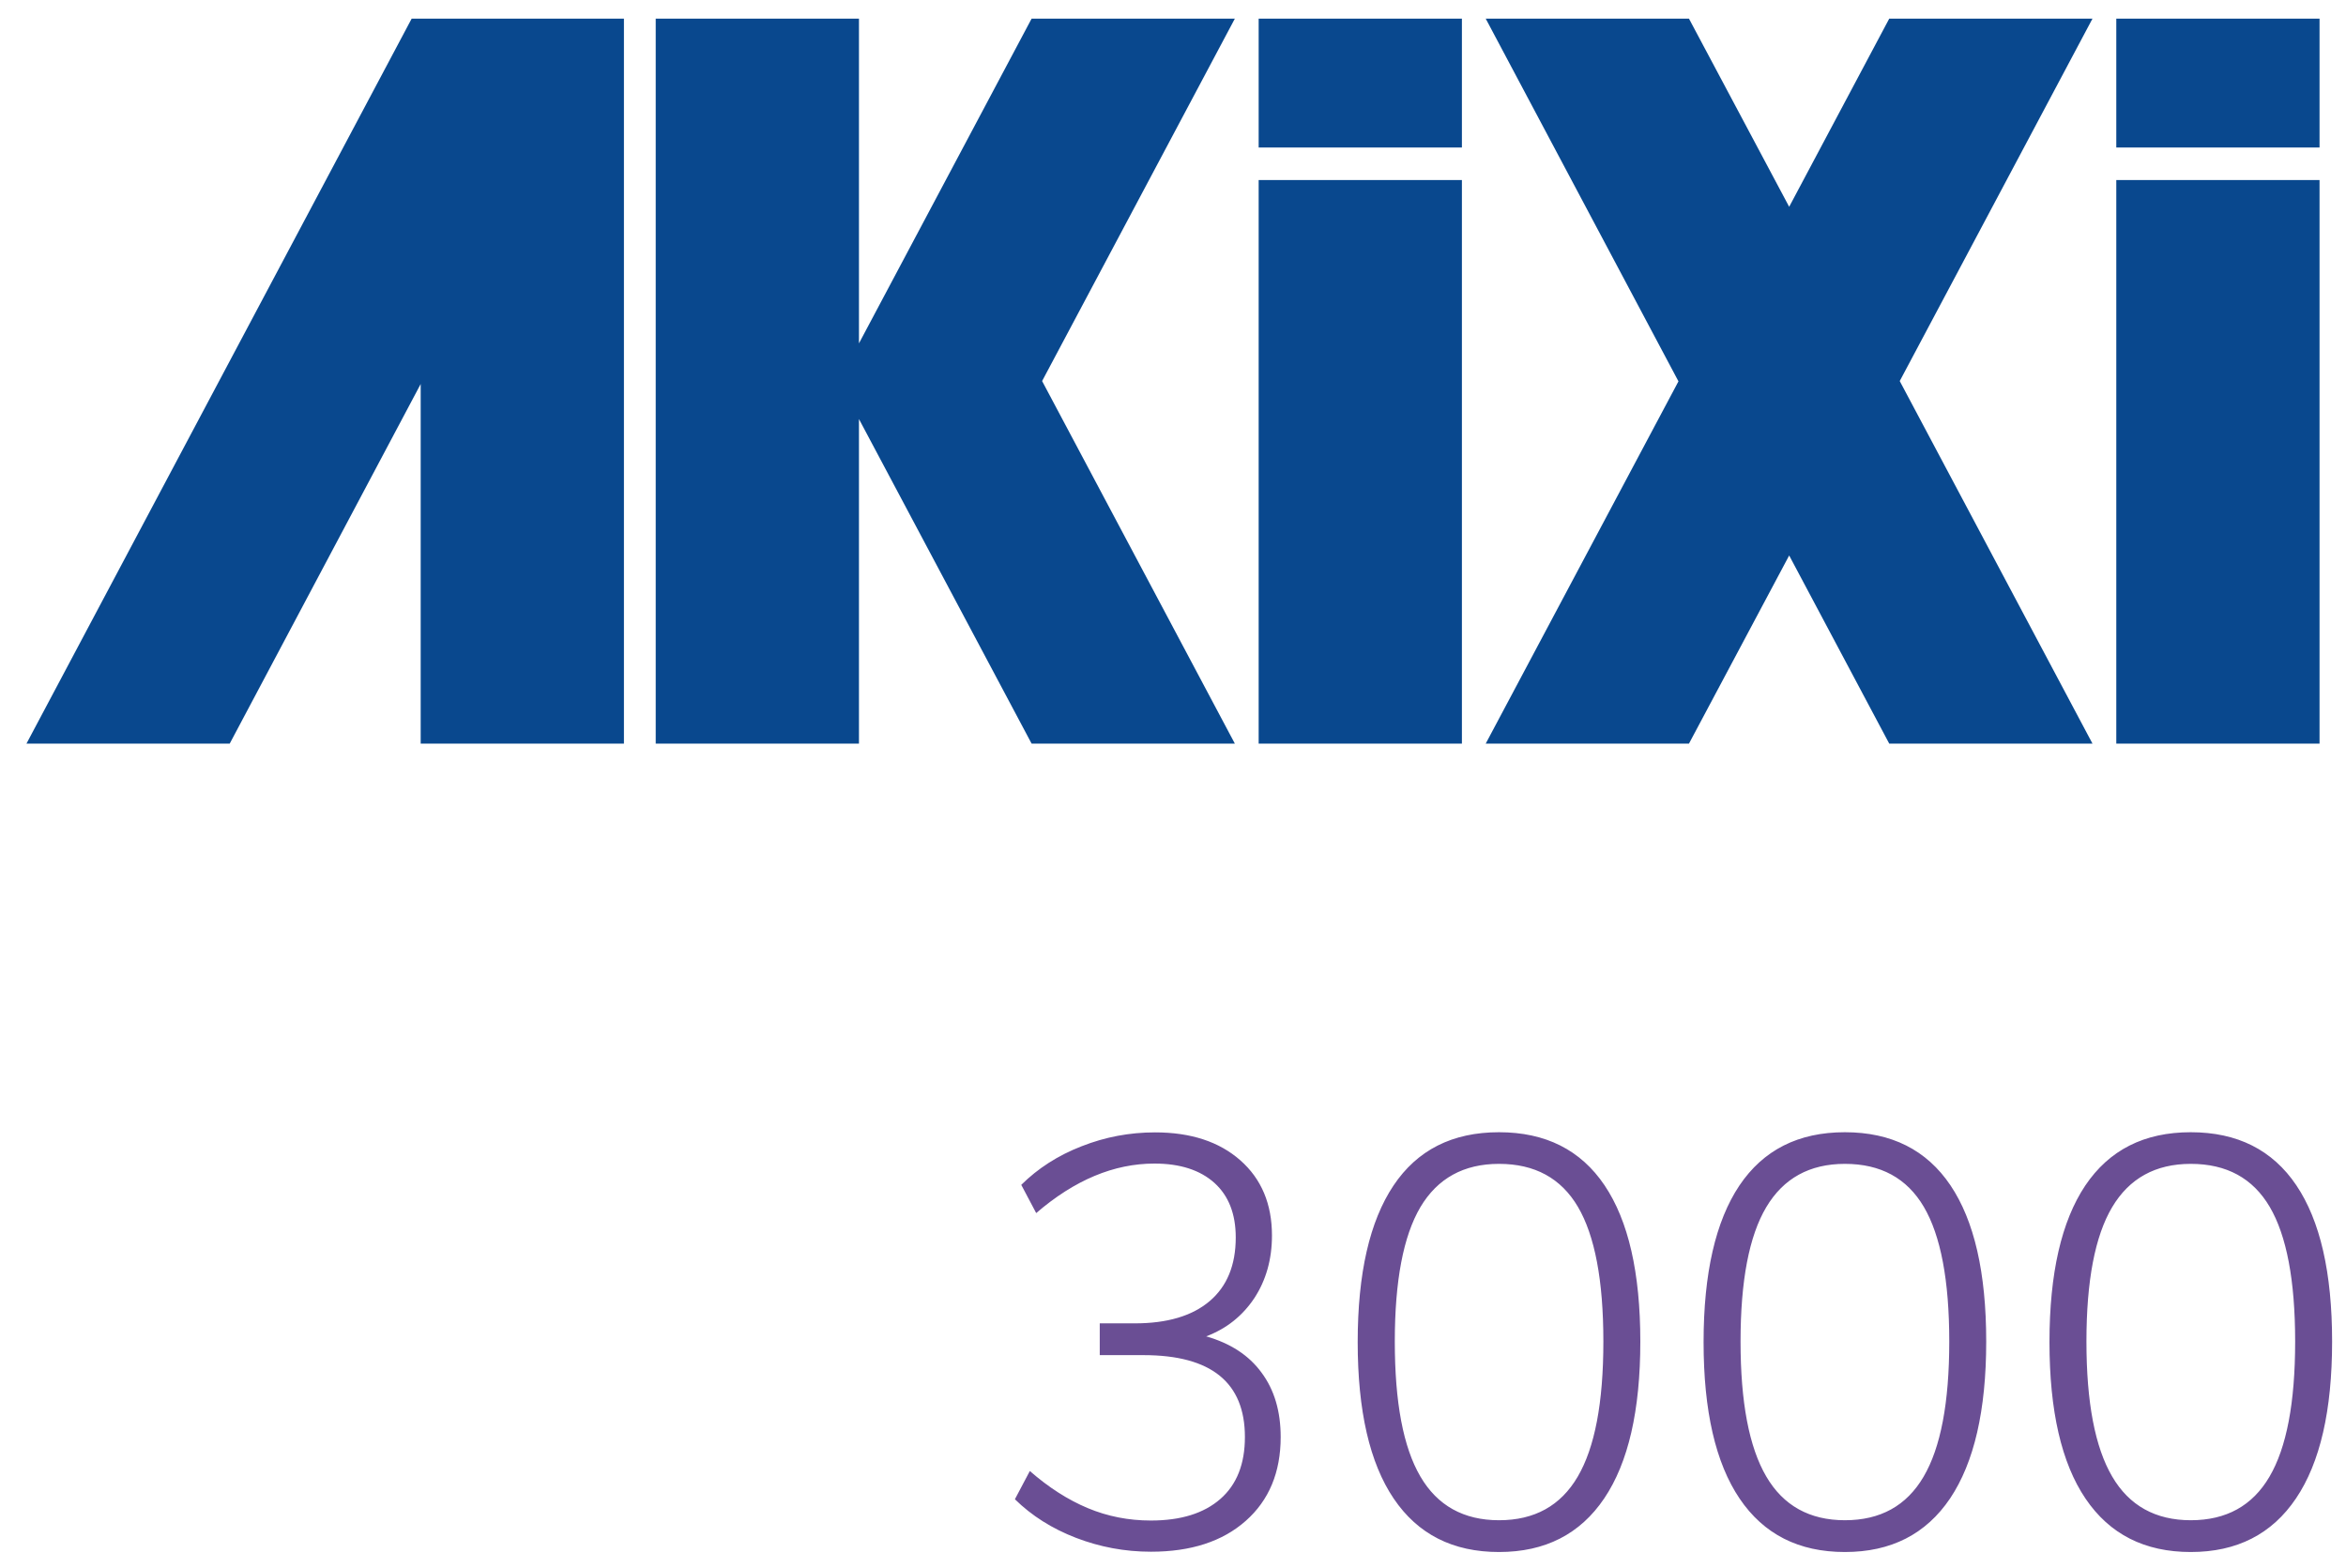 <?xml version="1.0" encoding="utf-8"?>
<!-- Generator: Adobe Illustrator 23.0.3, SVG Export Plug-In . SVG Version: 6.00 Build 0)  -->
<svg version="1.1" id="Layer_1" xmlns="http://www.w3.org/2000/svg" xmlns:xlink="http://www.w3.org/1999/xlink" x="0px" y="0px"
	 viewBox="0 0 158.71 106.07" style="enable-background:new 0 0 158.71 106.07;" xml:space="preserve">
<style type="text/css">
	.st0{fill:#09488E;}
	.st1{clip-path:url(#SVGID_4_);fill:#009B66;}
	.st2{clip-path:url(#SVGID_6_);fill:#E3822F;}
	.st3{clip-path:url(#SVGID_8_);fill:#6A4E94;}
</style>
<path class="st0" d="M85.15,50.31H98.9V12.18H85.15V50.31z M143.17,50.31h13.75V12.18h-13.75V50.31z M27.85,1.26L1.79,50.31h13.75
	l12.92-24.33v24.33h13.75V1.26H27.85z M69.79,1.26L58.11,23.23V1.26H44.36v49.05h13.75V28.35l11.68,21.96h13.75L70.5,25.78
	L83.54,1.26H69.79z M85.15,9.98H98.9V1.26H85.15V9.98z M127.81,1.26l-6.77,12.73l-6.78-12.73h-13.75l13.04,24.54l-13.04,24.51h13.75
	l6.78-12.73l6.77,12.73h13.75l-13.04-24.53l13.04-24.52H127.81z M143.17,9.98h13.75V1.26h-13.75V9.98z"/>
<g>
	<defs>
		<rect id="SVGID_7_" x="68.65" y="76.61" width="89.11" height="28.39"/>
	</defs>
	<clipPath id="SVGID_2_">
		<use xlink:href="#SVGID_7_"  style="overflow:visible;"/>
	</clipPath>
	<path style="clip-path:url(#SVGID_2_);fill:#6A4E94;" d="M148.21,102.85c-2.39,0-4.17-0.99-5.32-2.96
		c-1.16-1.98-1.74-5.02-1.74-9.13s0.58-7.14,1.74-9.09c1.16-1.95,2.93-2.93,5.32-2.93c2.42,0,4.2,0.97,5.34,2.91
		c1.14,1.94,1.72,4.97,1.72,9.11s-0.58,7.18-1.74,9.15C152.38,101.87,150.61,102.85,148.21,102.85 M148.21,105
		c3.12,0,5.49-1.21,7.12-3.63s2.44-5.95,2.44-10.61s-0.81-8.18-2.42-10.57s-3.99-3.59-7.14-3.59c-3.15,0-5.52,1.2-7.14,3.61
		c-1.61,2.41-2.42,5.94-2.42,10.59s0.81,8.18,2.44,10.59S145.09,105,148.21,105 M124.81,102.85c-2.39,0-4.17-0.99-5.32-2.96
		c-1.16-1.98-1.74-5.02-1.74-9.13s0.58-7.14,1.74-9.09c1.16-1.95,2.93-2.93,5.32-2.93c2.42,0,4.2,0.97,5.34,2.91
		c1.14,1.94,1.72,4.97,1.72,9.11s-0.58,7.18-1.74,9.15C128.98,101.87,127.21,102.85,124.81,102.85 M124.81,105
		c3.12,0,5.49-1.21,7.12-3.63c1.62-2.42,2.44-5.95,2.44-10.61s-0.81-8.18-2.42-10.57s-3.99-3.59-7.14-3.59
		c-3.15,0-5.52,1.2-7.14,3.61c-1.61,2.41-2.42,5.94-2.42,10.59s0.81,8.18,2.44,10.59C119.32,103.8,121.69,105,124.81,105
		 M101.41,102.85c-2.39,0-4.17-0.99-5.32-2.96c-1.16-1.98-1.73-5.02-1.73-9.13s0.58-7.14,1.73-9.09c1.16-1.95,2.93-2.93,5.32-2.93
		c2.42,0,4.2,0.97,5.34,2.91c1.14,1.94,1.72,4.97,1.72,9.11s-0.58,7.18-1.74,9.15C105.58,101.87,103.81,102.85,101.41,102.85
		 M101.41,105c3.12,0,5.49-1.21,7.12-3.63s2.44-5.95,2.44-10.61s-0.81-8.18-2.42-10.57c-1.61-2.39-3.99-3.59-7.14-3.59
		c-3.15,0-5.53,1.2-7.14,3.61c-1.61,2.41-2.42,5.94-2.42,10.59s0.81,8.18,2.44,10.59S98.29,105,101.41,105 M81.6,90.41
		c1.38-0.52,2.46-1.39,3.26-2.59c0.79-1.21,1.19-2.62,1.19-4.23c0-2.13-0.71-3.83-2.14-5.09c-1.43-1.26-3.35-1.89-5.77-1.89
		c-1.72,0-3.37,0.31-4.97,0.94c-1.6,0.62-2.96,1.5-4.08,2.61l1.01,1.91c2.6-2.24,5.26-3.35,8-3.35c1.74,0,3.09,0.44,4.06,1.31
		c0.96,0.87,1.44,2.1,1.44,3.69c0,1.87-0.59,3.31-1.77,4.31c-1.18,1-2.87,1.5-5.05,1.5h-2.38v2.15h2.96c4.58,0,6.86,1.85,6.86,5.54
		c0,1.82-0.55,3.22-1.66,4.19c-1.11,0.97-2.67,1.46-4.7,1.46c-1.51,0-2.93-0.28-4.27-0.84c-1.34-0.56-2.65-1.4-3.92-2.51l-1.01,1.91
		c1.14,1.12,2.52,1.99,4.13,2.61s3.3,0.94,5.07,0.94c2.7,0,4.84-0.69,6.42-2.09c1.57-1.39,2.36-3.28,2.36-5.67
		c0-1.74-0.43-3.19-1.29-4.35C84.49,91.69,83.24,90.88,81.6,90.41"/>
</g>
</svg>
